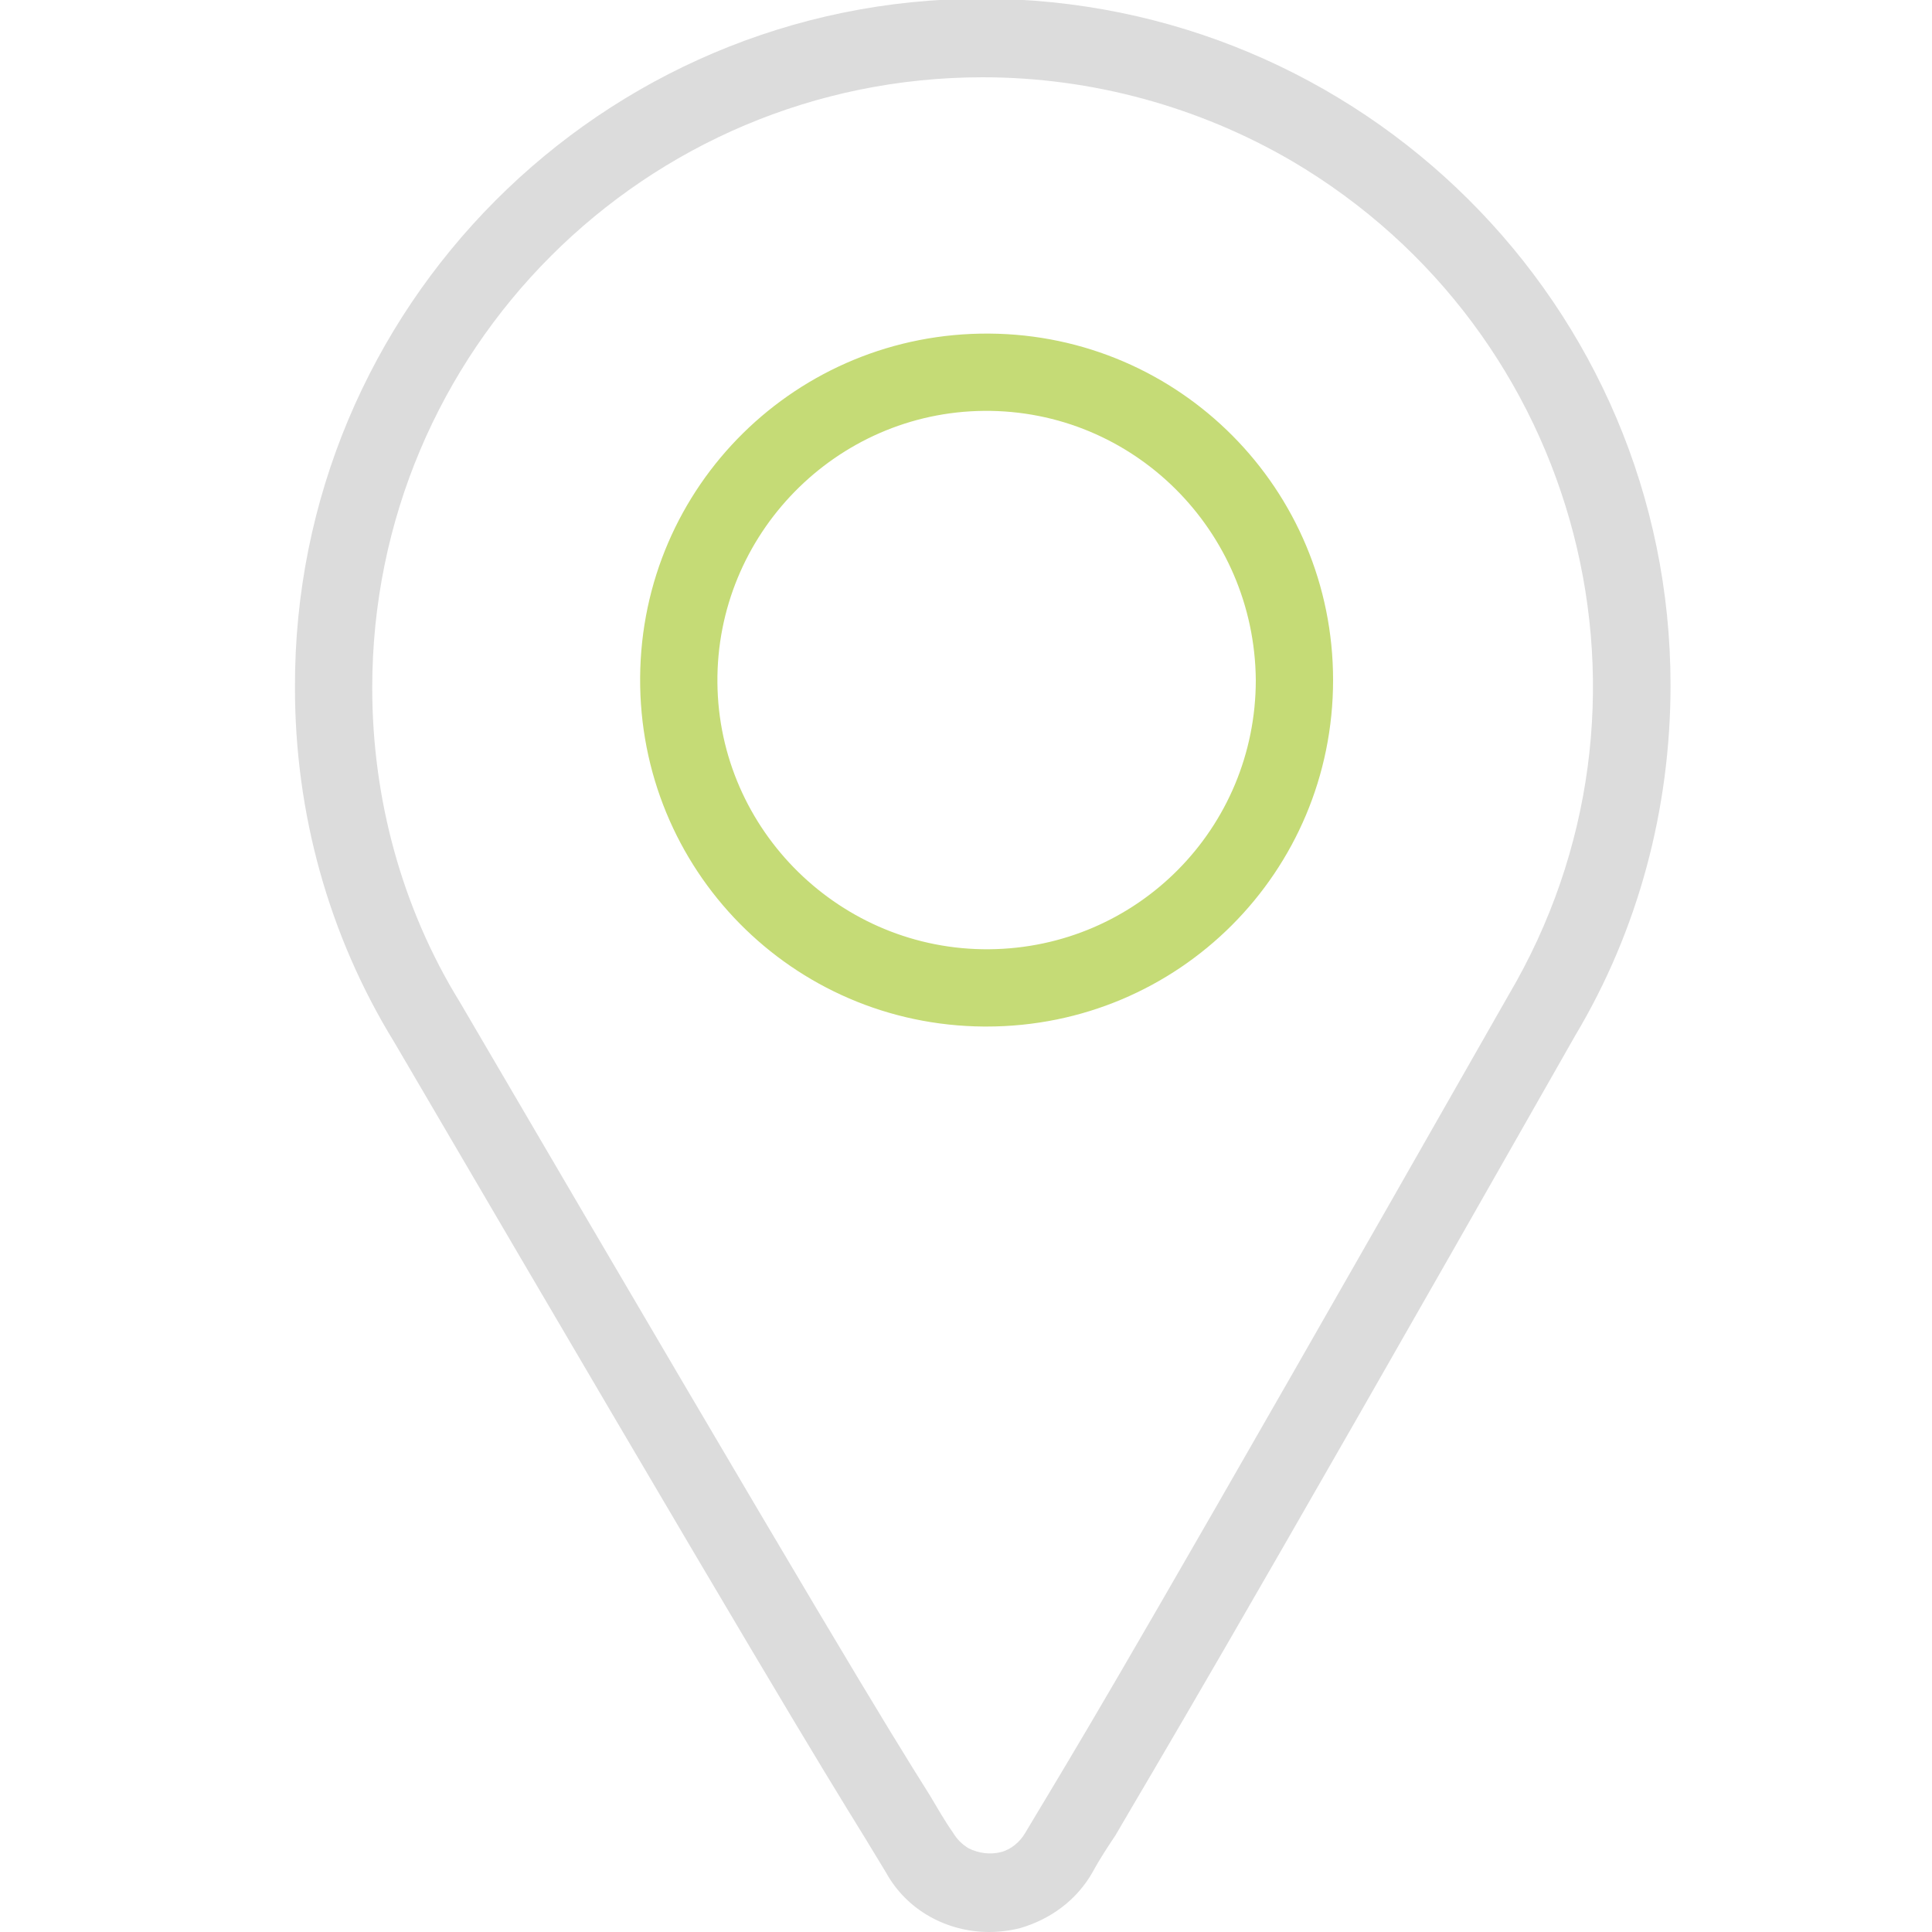 <svg xmlns="http://www.w3.org/2000/svg" viewBox="0 0 150 150"><path d="M76.8 150c-3.3 0-6.4-1.7-8-4.6l-1.7-2.8c-3.4-5.5-8-13-36.5-61.7-5.1-8.3-7.7-17.8-7.7-27.5C22.8 23.9 46.7-.1 76.2-.1s53.5 23.8 53.5 53.3c0 9.6-2.5 19-7.4 27.2-27.9 49.1-32.5 56.6-35.7 62.1-.6.9-1.2 1.8-1.8 2.9-1.2 2.1-3.2 3.6-5.6 4.3-.8.2-1.6.3-2.4.3zM76.3 6C50.1 6 28.9 27.2 28.9 53.4c0 8.6 2.3 17.1 6.8 24.4 28.5 48.7 33.1 56.2 36.5 61.6.6 1 1.1 1.9 1.8 2.9.3.5.7.9 1.2 1.2.8.4 1.7.5 2.5.3s1.5-.8 1.9-1.5l1.8-3c3.3-5.5 7.8-13 35.7-62 13.3-22.5 5.8-51.5-16.8-64.8C93.1 8.3 84.8 6 76.3 6z" fill="#dcdcdc"/><path d="M76.4 79.7c-14.9-.1-26.8-12.2-26.7-27.1.1-14.9 12.2-26.8 27.1-26.7 14.8.1 26.7 12.1 26.7 26.9 0 14.9-12 26.9-26.9 26.9h-.2zm0-47.8C64.9 32 55.6 41.5 55.7 53c.1 11.5 9.6 20.8 21.1 20.7 11.5-.1 20.7-9.4 20.7-20.9-.1-11.6-9.5-21-21.1-20.9z" fill="#c5db76"/></svg>